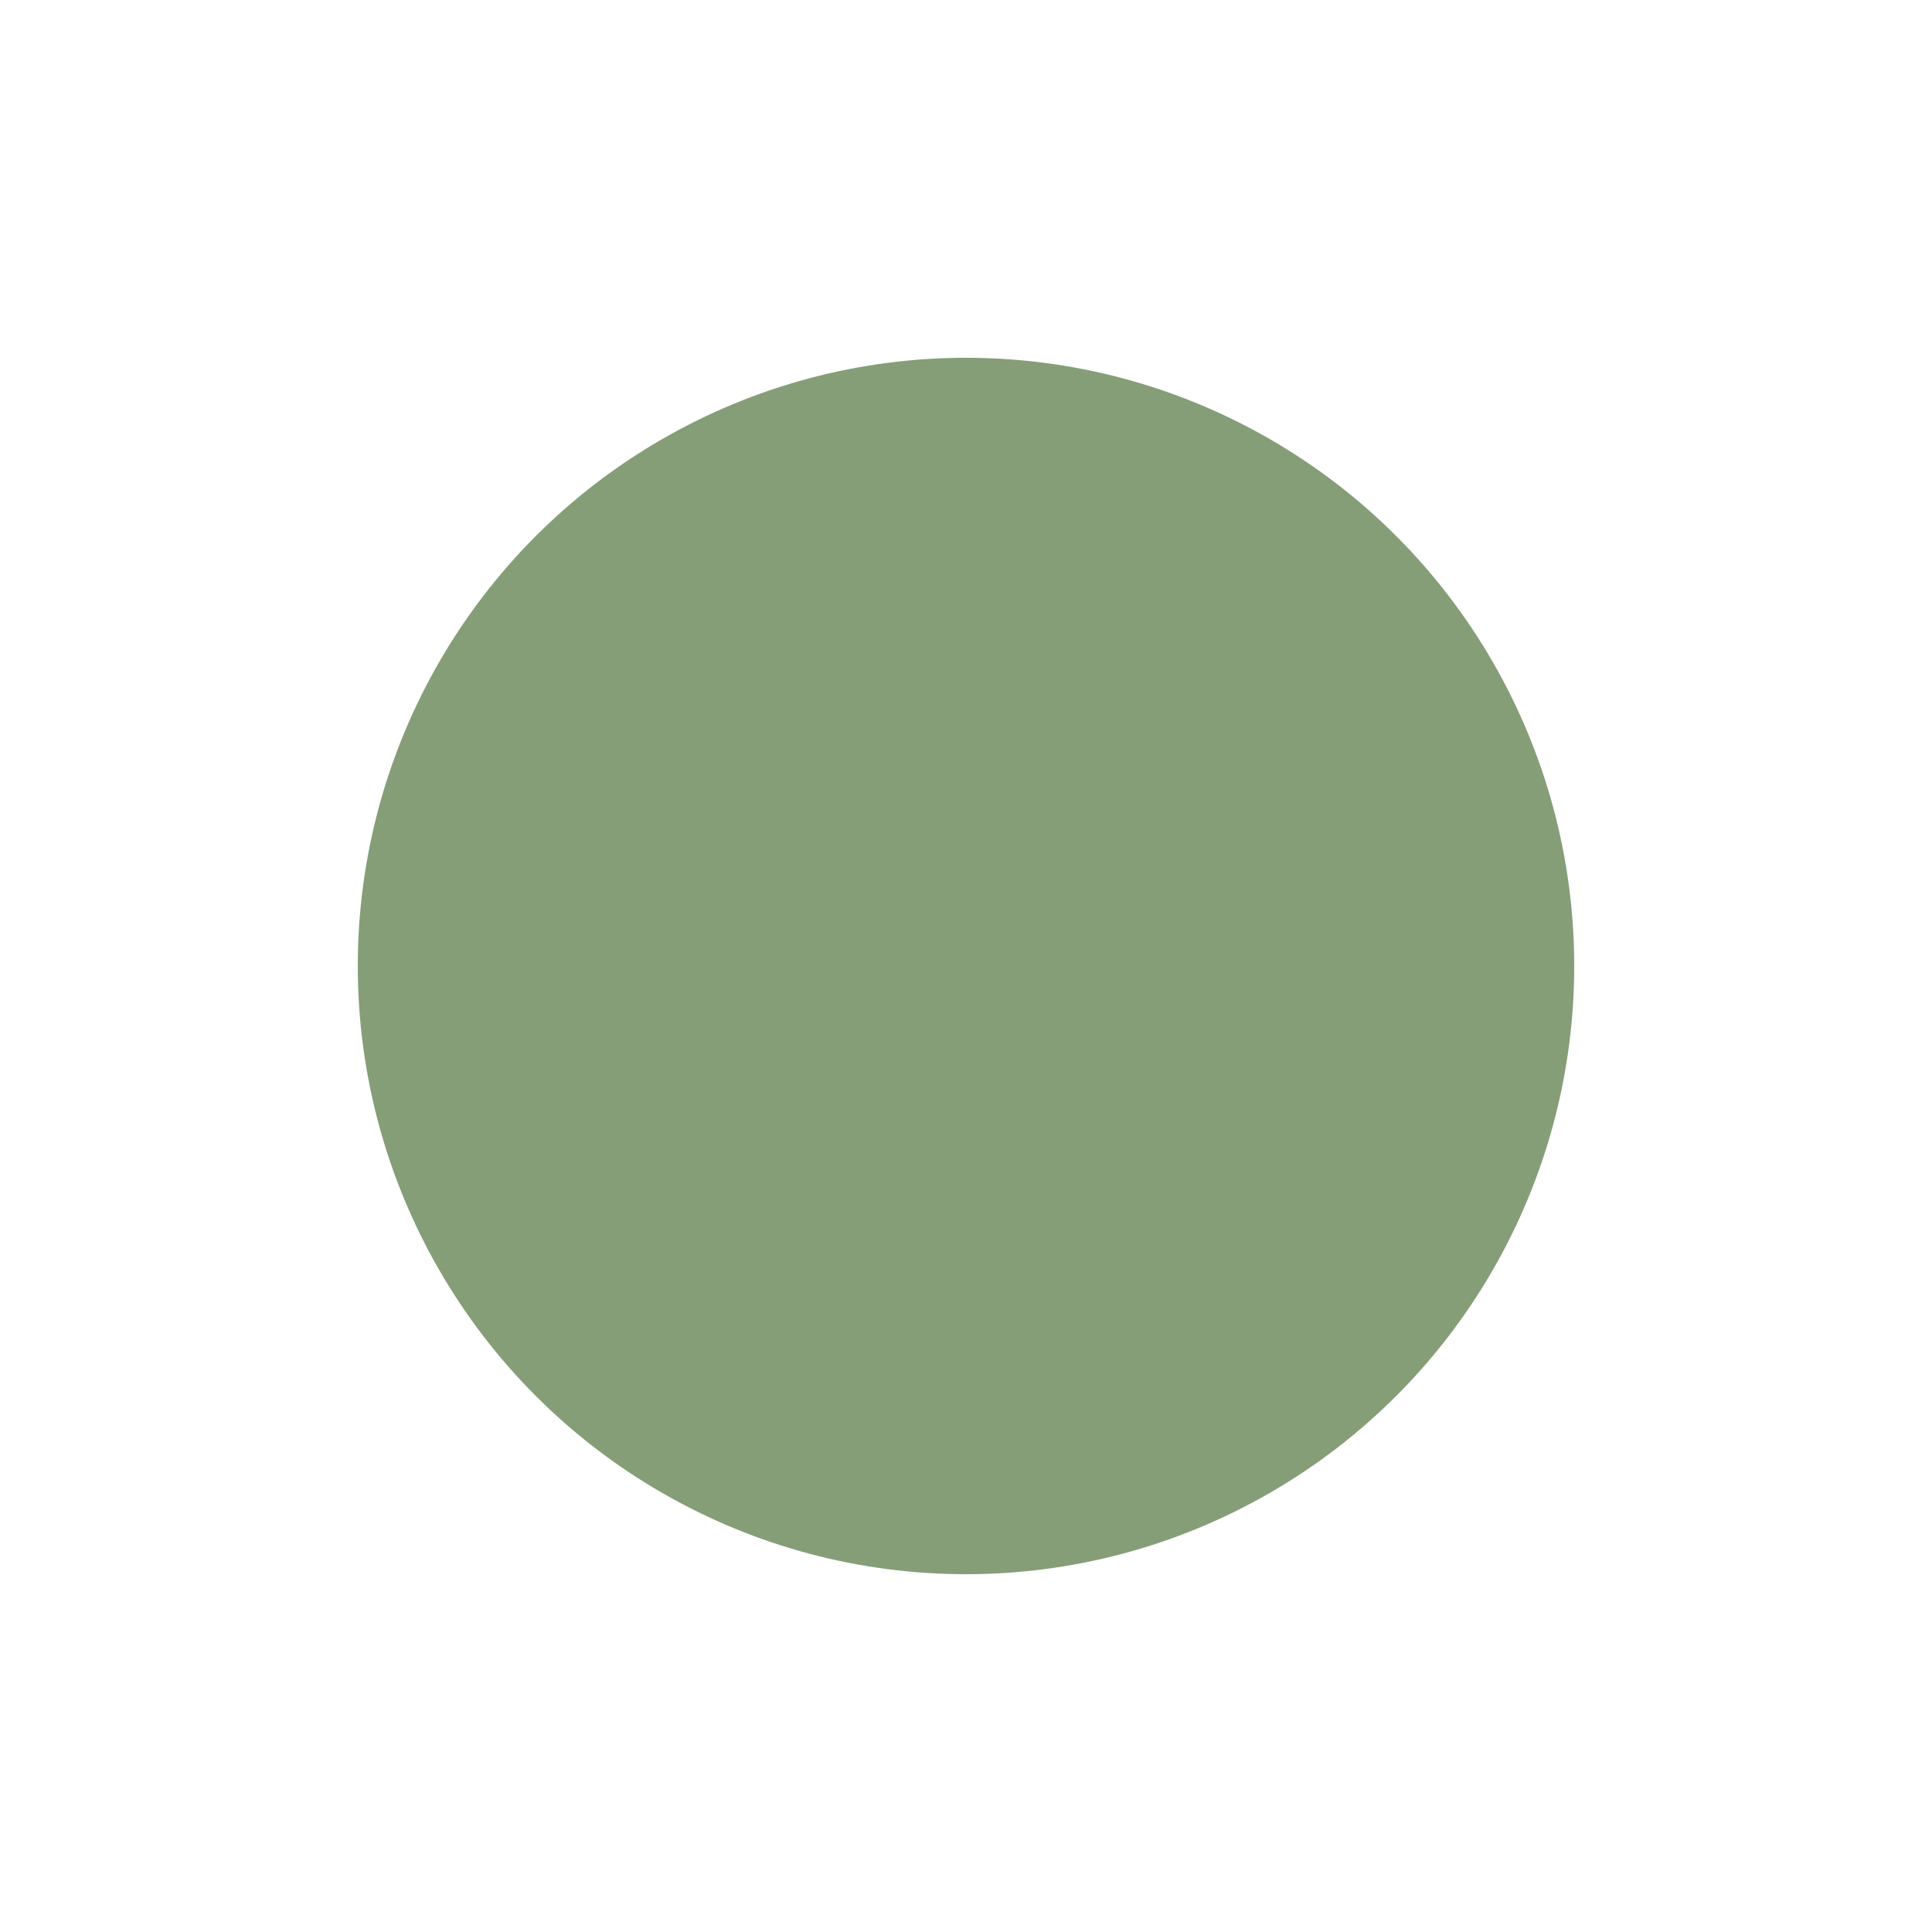 <?xml version="1.0" encoding="UTF-8"?> <svg xmlns="http://www.w3.org/2000/svg" width="108" height="108" viewBox="0 0 108 108" fill="none"> <g filter="url(#filter0_d_1505_15)"> <circle cx="54" cy="54" r="34" fill="#859E78"></circle> </g> <defs> <filter id="filter0_d_1505_15" x="0" y="0" width="108" height="108" filterUnits="userSpaceOnUse" color-interpolation-filters="sRGB"> <feFlood flood-opacity="0" result="BackgroundImageFix"></feFlood> <feColorMatrix in="SourceAlpha" type="matrix" values="0 0 0 0 0 0 0 0 0 0 0 0 0 0 0 0 0 0 127 0" result="hardAlpha"></feColorMatrix> <feMorphology radius="2" operator="dilate" in="SourceAlpha" result="effect1_dropShadow_1505_15"></feMorphology> <feOffset></feOffset> <feGaussianBlur stdDeviation="1.5"></feGaussianBlur> <feComposite in2="hardAlpha" operator="out"></feComposite> <feColorMatrix type="matrix" values="0 0 0 0 1 0 0 0 0 1 0 0 0 0 1 0 0 0 0.23 0"></feColorMatrix> <feBlend mode="normal" in2="BackgroundImageFix" result="effect1_dropShadow_1505_15"></feBlend> <feBlend mode="normal" in="SourceGraphic" in2="effect1_dropShadow_1505_15" result="shape"></feBlend> </filter> </defs> </svg> 